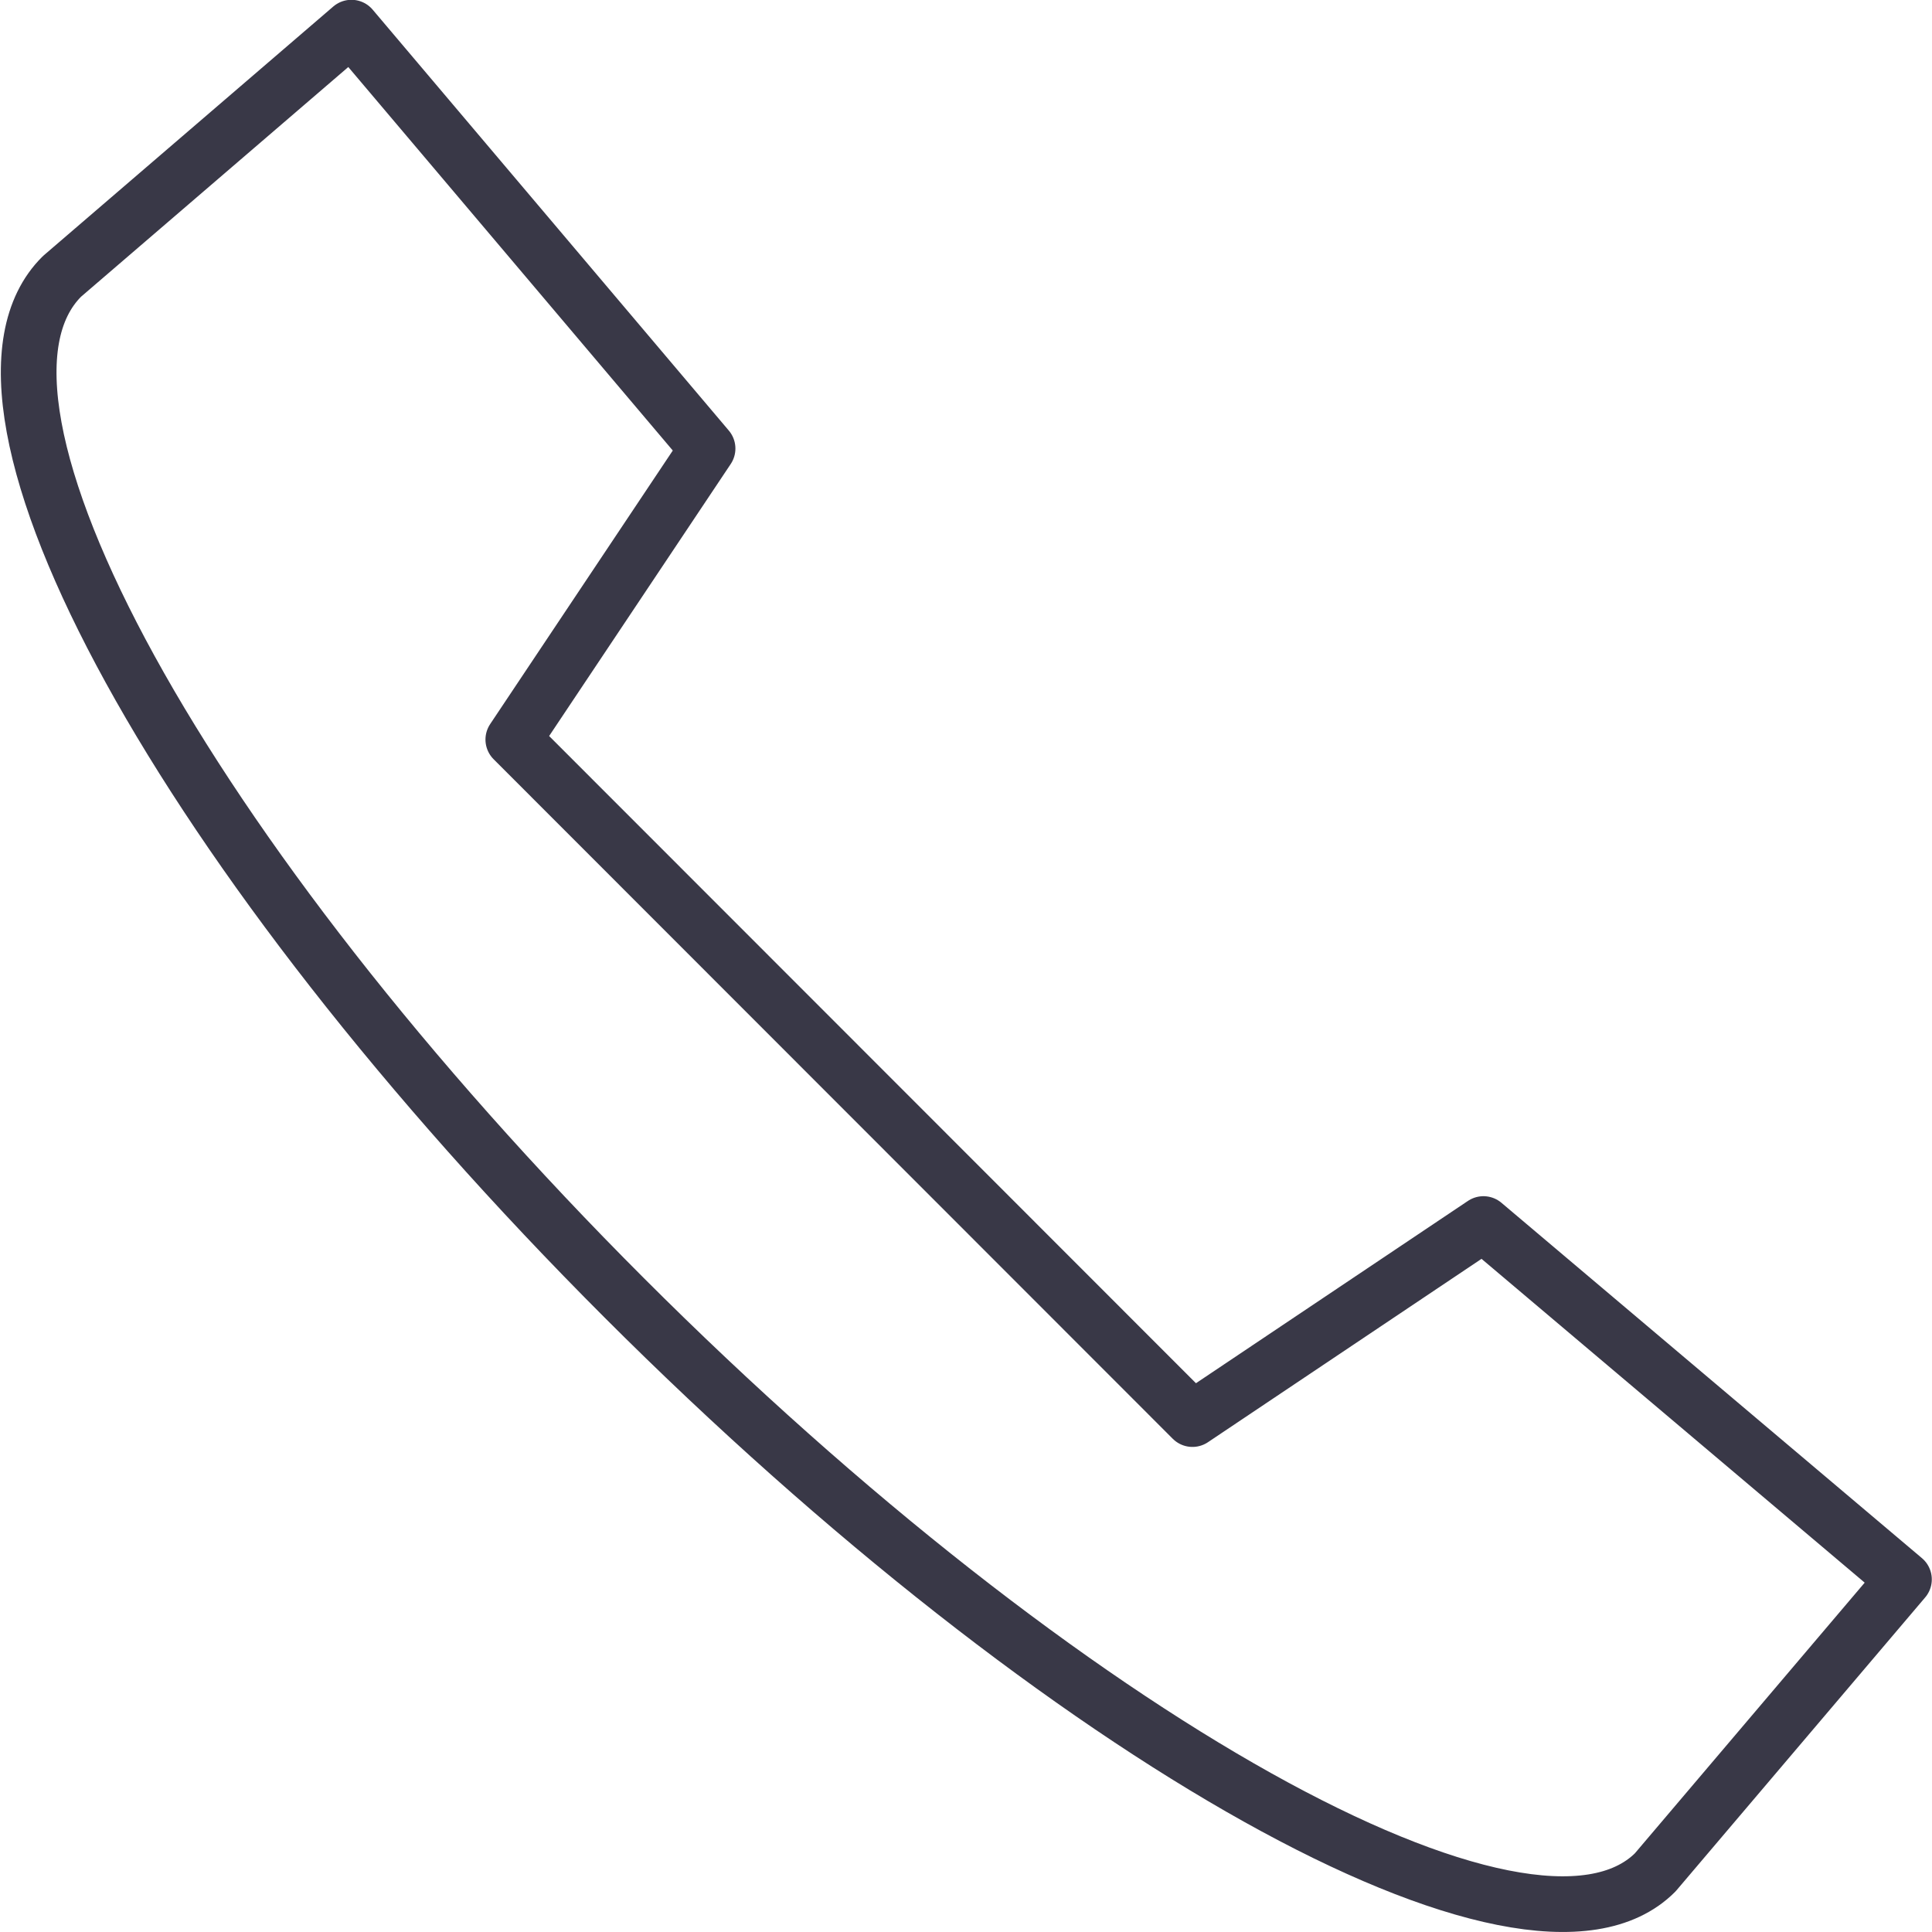 <svg xmlns="http://www.w3.org/2000/svg" viewBox="0 0 48.93 48.93"><defs><style>.cls-1{fill:none;stroke:#393847;stroke-linecap:round;stroke-linejoin:round;stroke-width:1.41px;}</style></defs><g id="Layer_2" data-name="Layer 2"><g id="Layer_1-2" data-name="Layer 1"><path class="cls-1" d="M8.9.7,1.57,7l0,0C-1.66,10.2,4.66,21.72,15.81,32.87S38.73,50.61,41.92,47.42l0,0L48.22,40,37.57,31,30.2,35.94,13,18.73l4.92-7.37Z"/></g></g></svg>